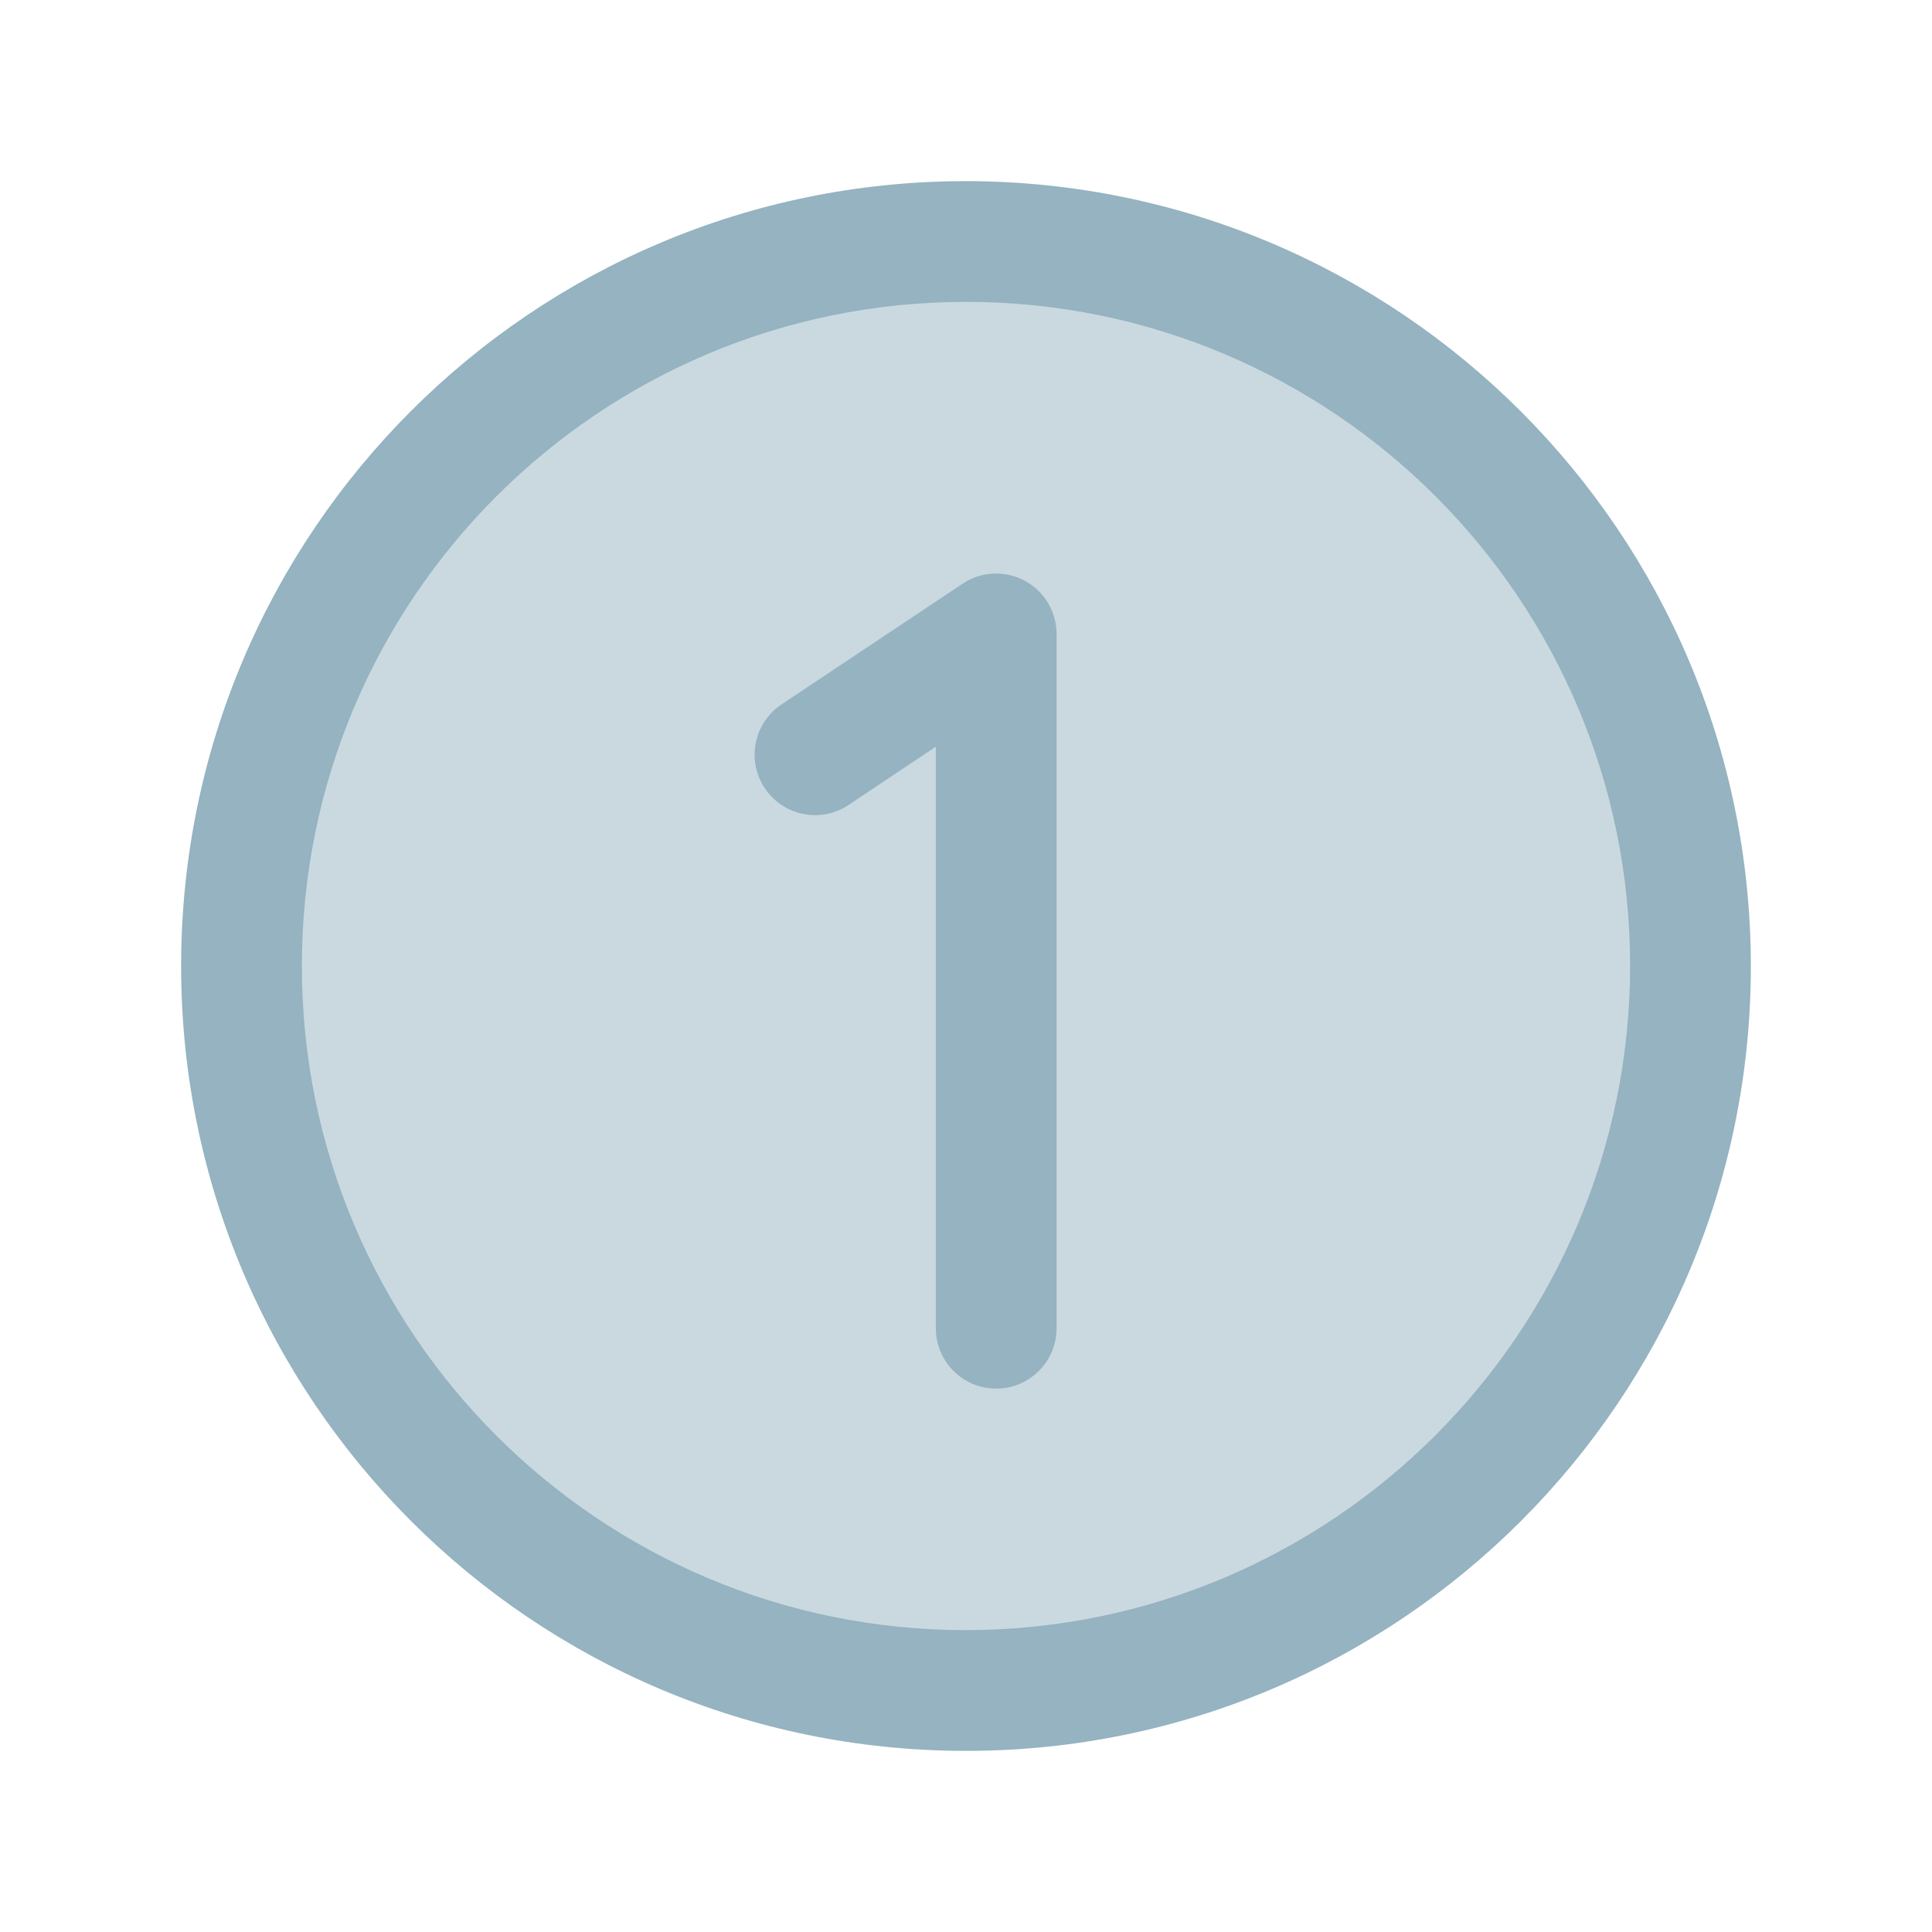 <?xml version="1.0" encoding="utf-8"?>
<!-- Generator: Adobe Illustrator 24.3.0, SVG Export Plug-In . SVG Version: 6.00 Build 0)  -->
<svg version="1.1" id="Flat" xmlns="http://www.w3.org/2000/svg" xmlns:xlink="http://www.w3.org/1999/xlink" x="0px" y="0px"
	 viewBox="0 0 800 800" style="enable-background:new 0 0 800 800;" xml:space="preserve">
<style type="text/css">
	.st0{opacity:0.5;}
	.st1{fill:#95B3C1;}
</style>
<g class="st0">
	<circle class="st1" cx="400" cy="400" r="300"/>
</g>
<path class="st1" d="M400,75C220.5,75,75,220.5,75,400s145.5,325,325,325s325-145.5,325-325C724.8,220.6,579.4,75.2,400,75z
	 M400,675c-151.9,0-275-123.1-275-275s123.1-275,275-275s275,123.1,275,275C674.8,551.8,551.8,674.8,400,675z M437.5,262.5V550
	c0,13.8-11.2,25-25,25c-13.8,0-25-11.2-25-25V309.2l-36.1,24.1c-11.5,7.7-27,4.6-34.7-6.9c-7.7-11.5-4.6-27,6.9-34.7c0,0,0,0,0,0
	l75-50c11.5-7.7,27-4.5,34.7,6.9C436,252.7,437.5,257.6,437.5,262.5z"/>
</svg>
